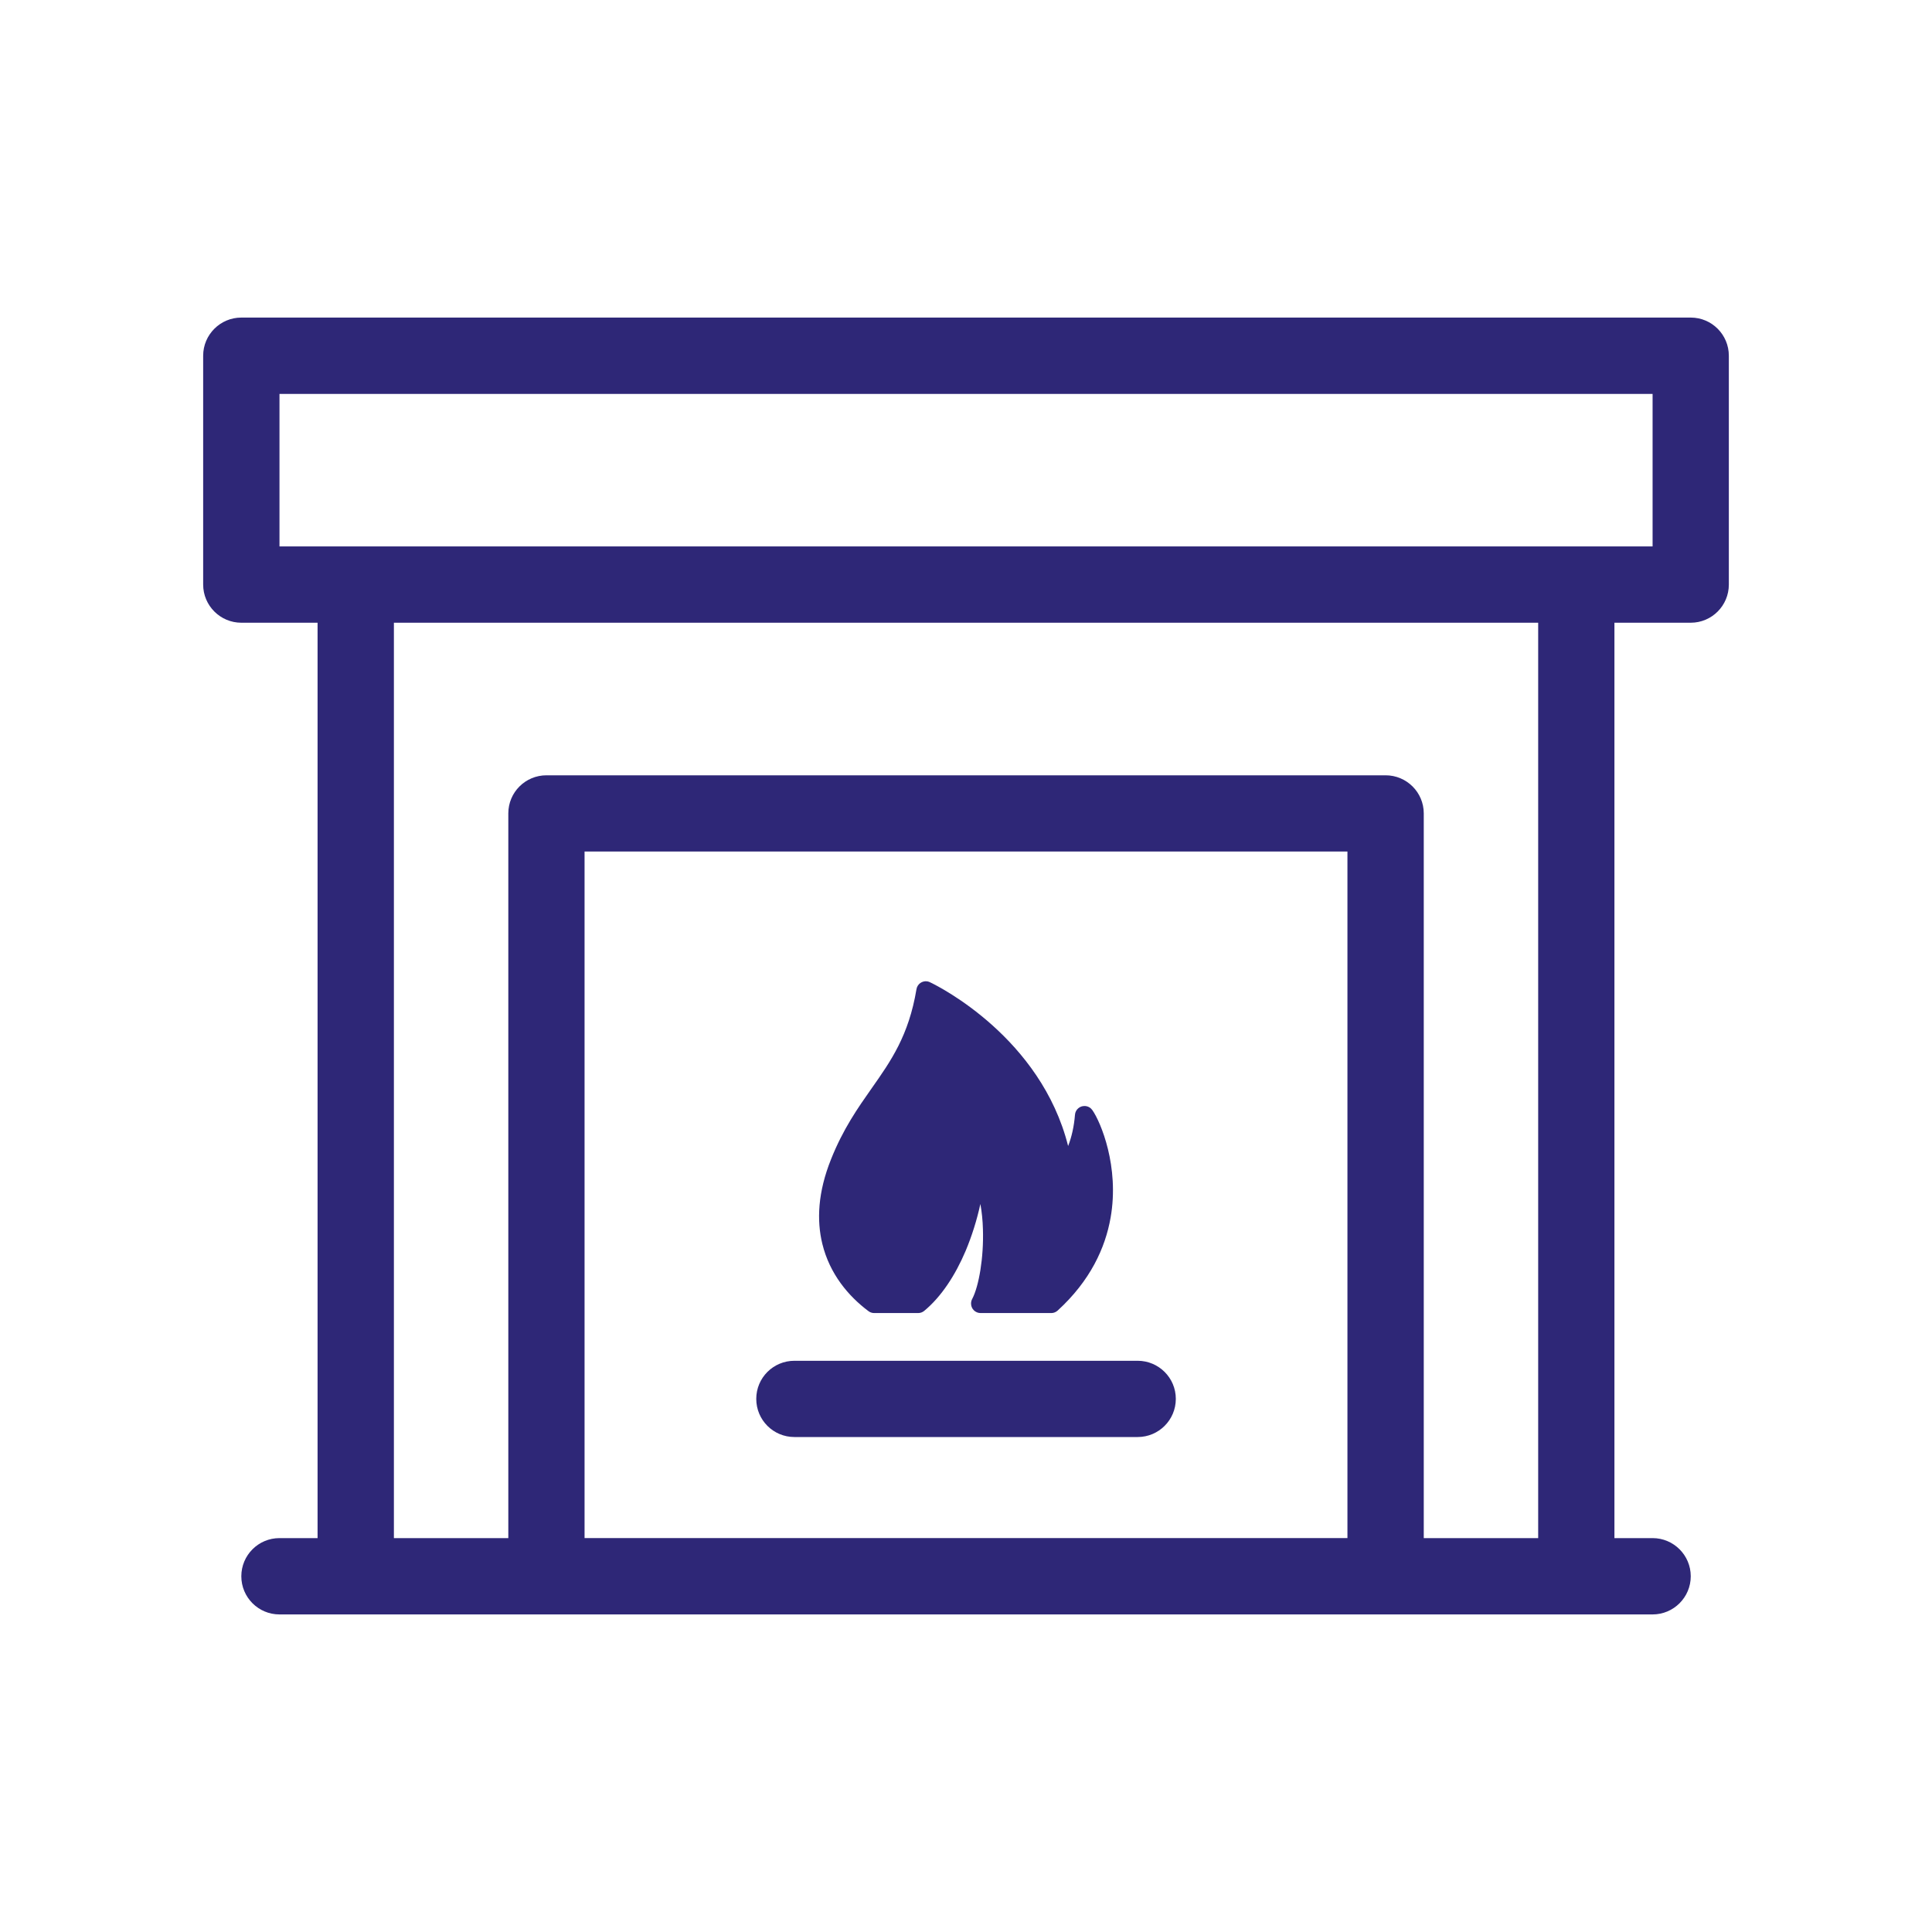 <?xml version="1.0" encoding="utf-8"?>
<!-- Generator: Adobe Illustrator 15.0.0, SVG Export Plug-In . SVG Version: 6.00 Build 0)  -->
<!DOCTYPE svg PUBLIC "-//W3C//DTD SVG 1.1//EN" "http://www.w3.org/Graphics/SVG/1.1/DTD/svg11.dtd">
<svg version="1.1" id="Layer_1" xmlns="http://www.w3.org/2000/svg" xmlns:xlink="http://www.w3.org/1999/xlink" x="0px" y="0px"
	 width="800px" height="800px" viewBox="0 0 800 800" enable-background="new 0 0 800 800" xml:space="preserve">
<g>
	<path fill="#2E2777" d="M99.927,131.5h600.178c8.717,0,15.771,7.087,15.771,15.803v94.751c0,8.715-7.055,15.803-15.771,15.803
		H668.5v379.039h15.803c8.715,0,15.802,7.087,15.802,15.802c0,8.716-7.087,15.803-15.802,15.803H668.5h-94.752H226.283H131.5
		h-15.771c-8.748,0-15.803-7.087-15.803-15.803c0-8.715,7.055-15.802,15.803-15.802H131.5V257.857H99.927
		c-8.715,0-15.803-7.087-15.803-15.803v-94.751C84.124,138.587,91.211,131.5,99.927,131.5z M344.116,480.019
		c5.012-12.578,11.078-21.197,16.888-29.467c7.886-11.205,15.292-21.74,18.485-40.927c0.351-2.17,2.394-3.607,4.533-3.256
		c0.479,0.096,0.926,0.256,1.31,0.479c3.671,1.756,45.683,22.953,56.953,67.68l0.032-0.063c1.404-3.576,2.426-8.014,2.809-12.866
		c0.16-2.17,2.075-3.799,4.246-3.607c1.277,0.096,2.33,0.768,3,1.756c3.353,4.789,11.238,23.306,7.503,44.472
		c-2.202,12.546-8.427,26.114-21.899,38.436c-0.767,0.703-1.692,1.054-2.65,1.054H406.05c-2.202,0-3.959-1.756-3.959-3.926
		c0-0.767,0.192-1.437,0.542-2.044c2.683-5.203,4.758-16.92,4.375-28.764c-0.096-3.575-0.447-7.119-1.055-10.438
		c-1.436,6.607-3.511,13.248-6.097,19.41c-4.278,10.087-10.088,19.026-17.175,24.868c-0.734,0.606-1.628,0.894-2.522,0.894h-18.197
		c-0.957,0-1.819-0.351-2.522-0.926c-8.013-6.033-15.866-15.163-18.931-27.742C338.147,505.366,338.625,493.714,344.116,480.019
		L344.116,480.019z M328.953,595.042c-8.748,0-15.803-7.055-15.803-15.802c0-8.717,7.056-15.771,15.803-15.771h142.126
		c8.716,0,15.803,7.055,15.803,15.771c0,8.747-7.087,15.802-15.803,15.802H328.953z M226.283,321.035h347.465
		c8.716,0,15.803,7.056,15.803,15.771v300.09h47.376V257.857H163.105v379.039h47.376v-300.09
		C210.481,328.091,217.536,321.035,226.283,321.035z M557.946,352.608H242.054v284.287h315.892V352.608z M684.303,163.105H115.729
		v63.146H131.5h15.802H668.5h15.803V163.105L684.303,163.105z"/>
</g>
</svg>
